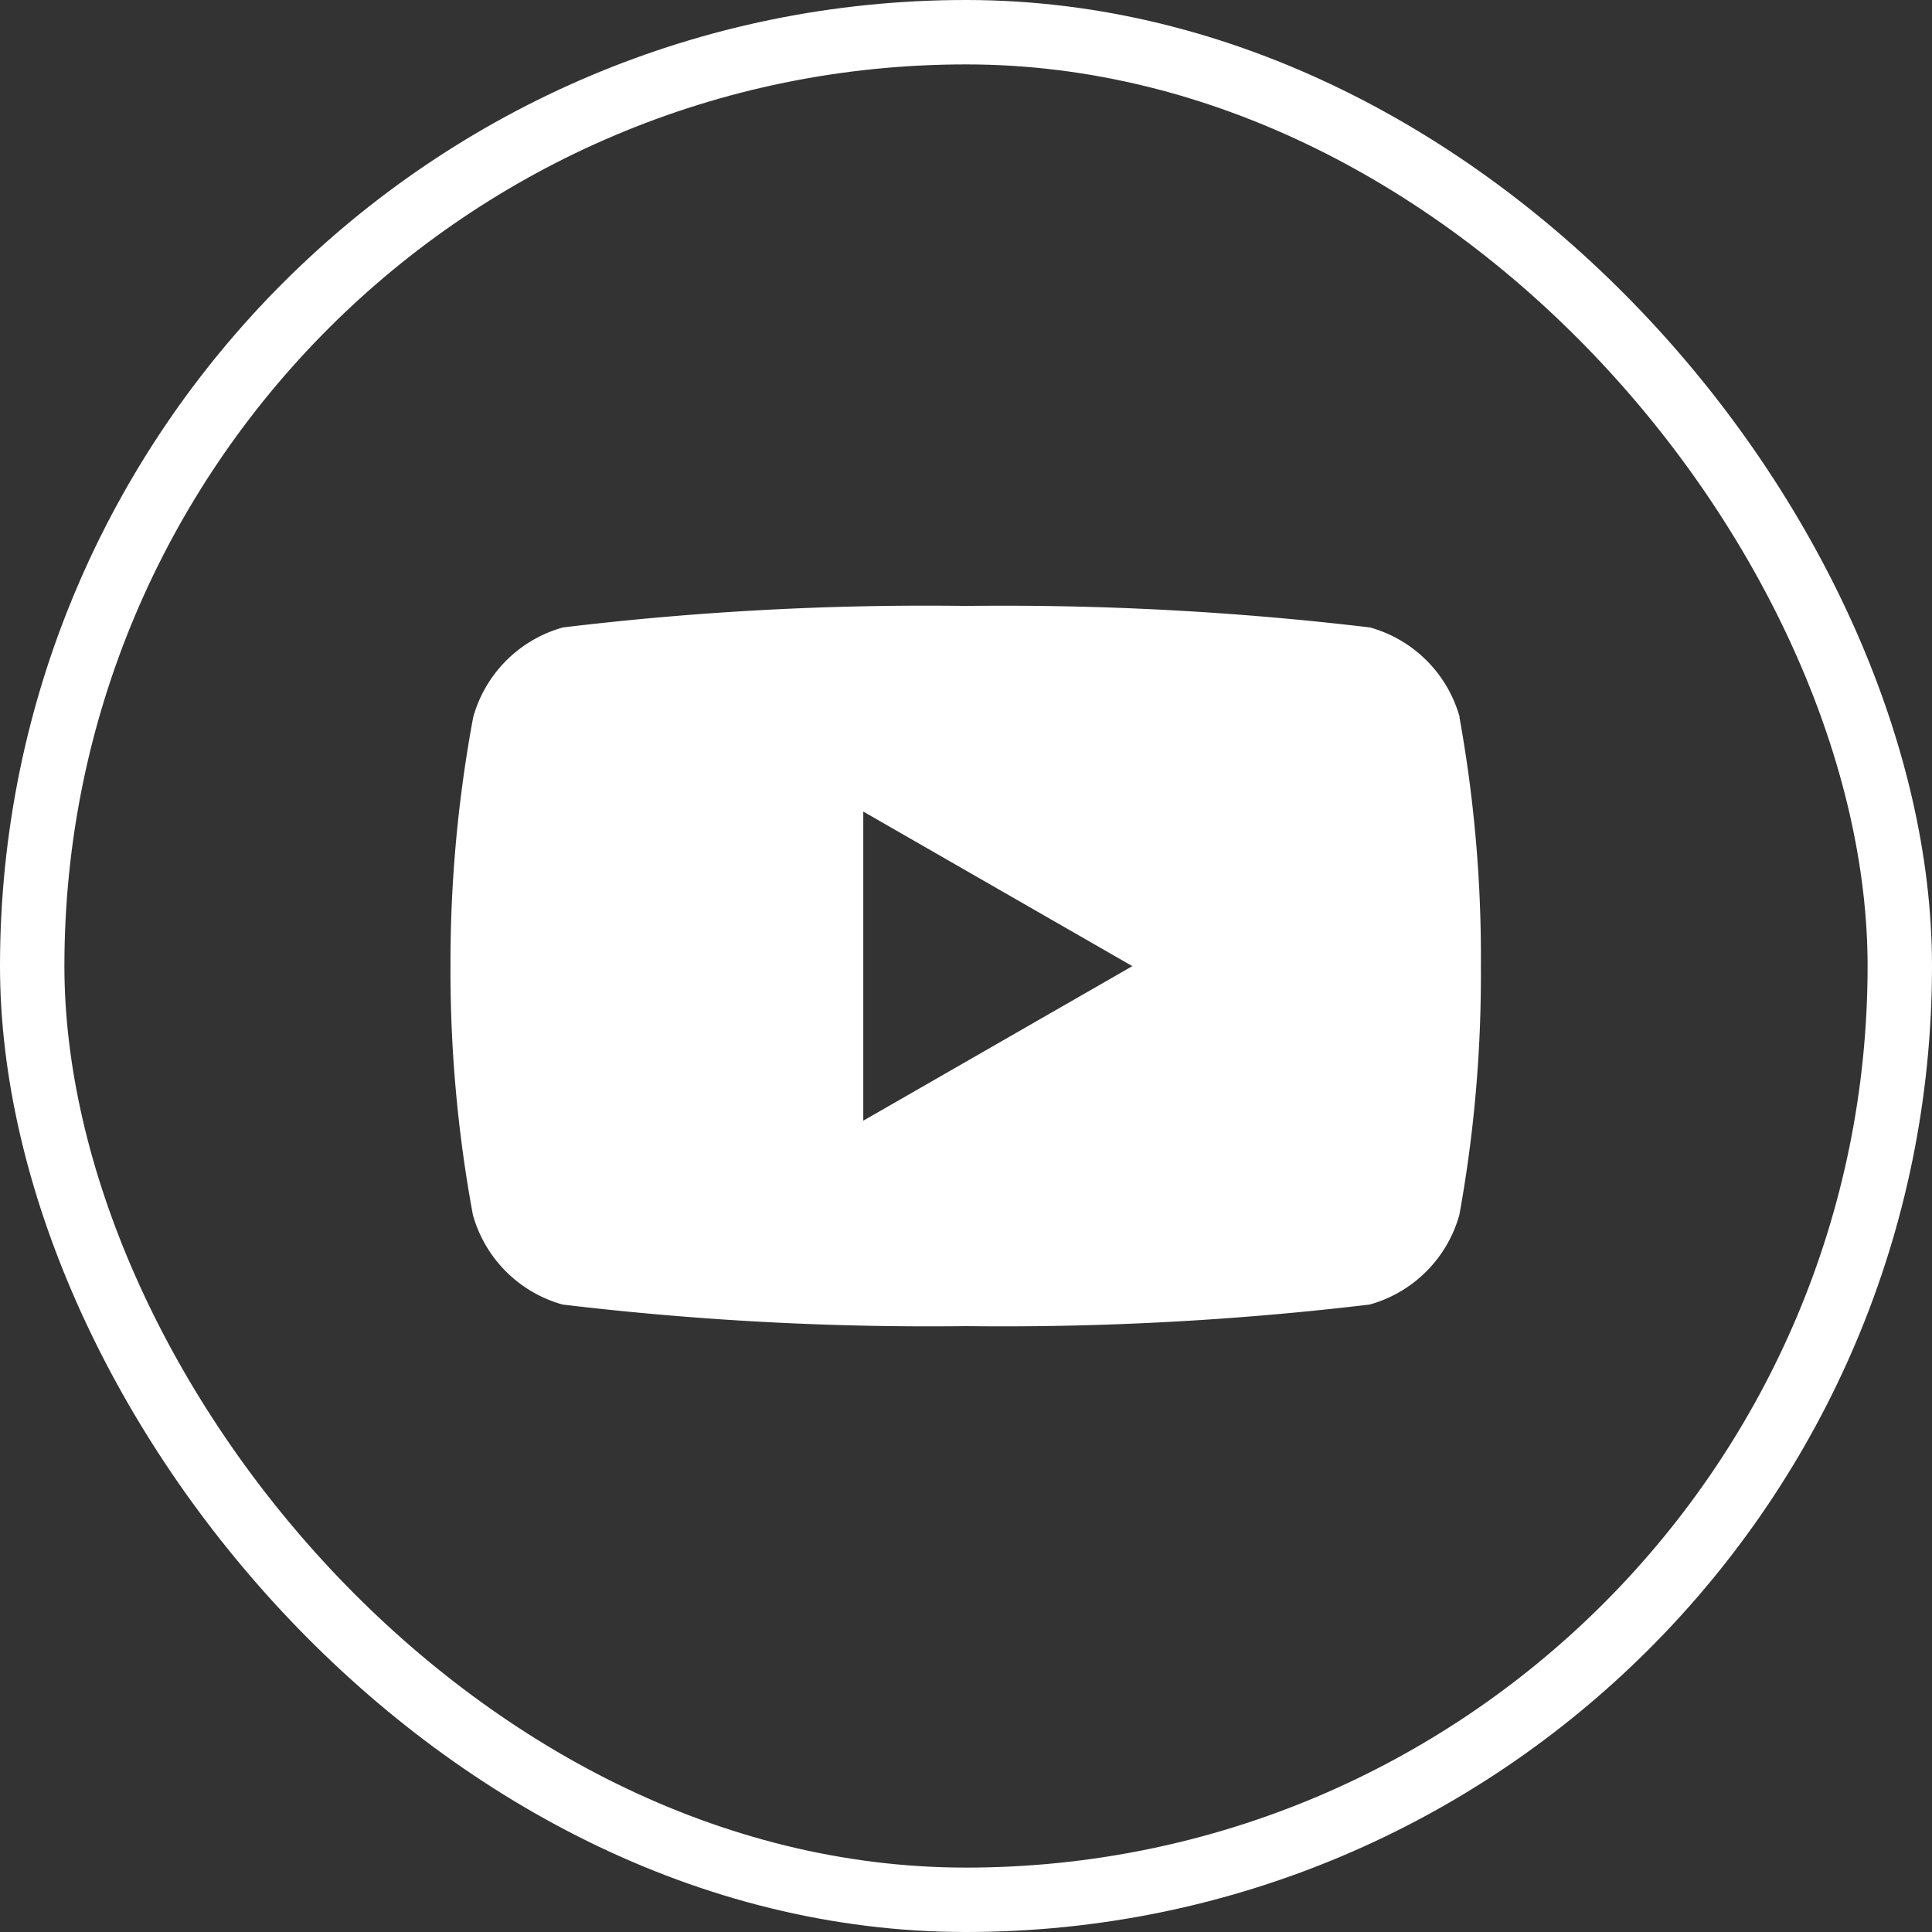 <svg xmlns="http://www.w3.org/2000/svg" width="30" height="30" viewBox="0 0 30 30">
    <rect x="0" y="0" width="30" height="30" fill="#333333" stroke="none"/>
    <g>
        <g fill="none" stroke="#fff" transform="translate(3 2.718) translate(-3 -2.718)">
            <rect width="30" height="30" stroke="none" rx="15"/>
            <rect width="29" height="29" x=".5" y=".5" rx="14.5"/>
        </g>
        <path fill="#fff" d="M15.671 5.343a2.005 2.005 0 0 0-1.393-1.393 48.049 48.049 0 0 0-6.266-.334 46.977 46.977 0 0 0-6.266.334A2.005 2.005 0 0 0 .353 5.343 20.84 20.84 0 0 0 0 9.214a20.839 20.839 0 0 0 .348 3.857 2.005 2.005 0 0 0 1.393 1.393 47.944 47.944 0 0 0 6.266.335 48.058 48.058 0 0 0 6.266-.335 2.005 2.005 0 0 0 1.393-1.393A20.839 20.839 0 0 0 16 9.214a20.839 20.839 0 0 0-.333-3.871zM6.41 11.609v-4.8l4.178 2.4z" transform="translate(3 2.718) translate(3.995 3.075)"/>
    </g>
</svg>
